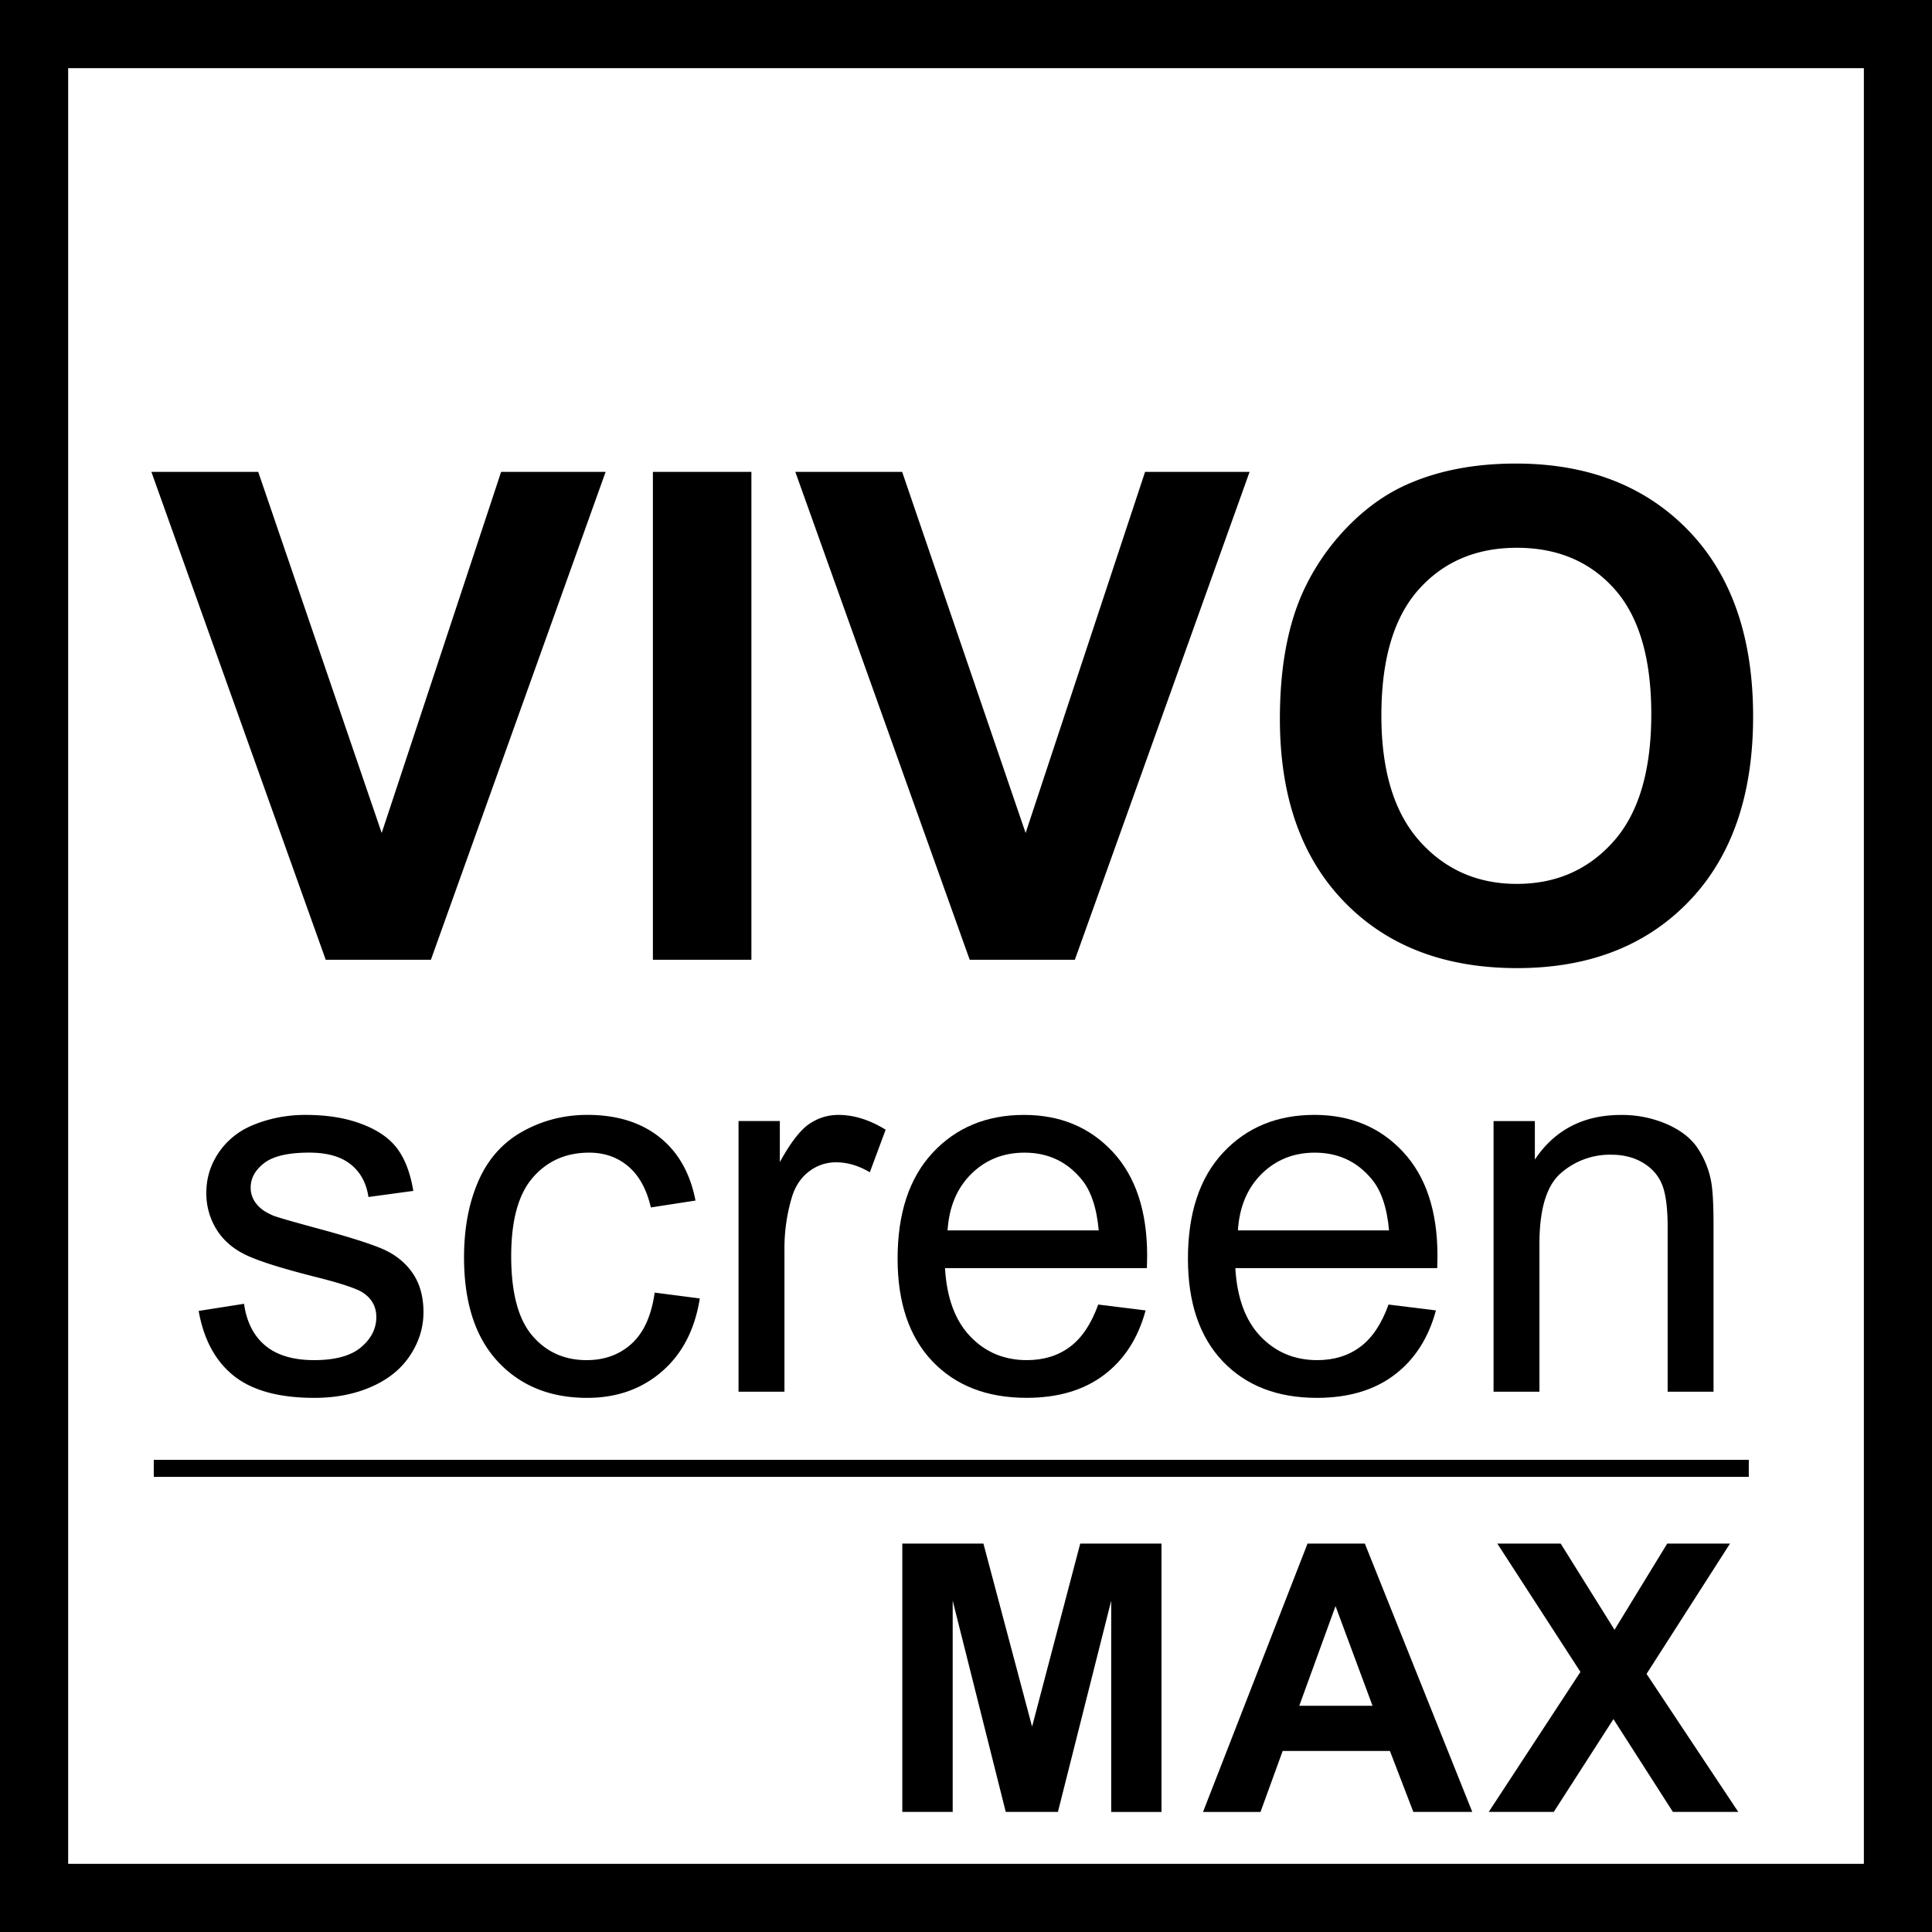 <svg width="64" height="64" fill="none" xmlns="http://www.w3.org/2000/svg"><g clip-path="url(#a)" fill="#000"><path d="M10.79 31.794 5.015 15.632h3.539l4.09 11.962L16.6 15.632h3.462l-5.788 16.162h-3.483Zm10.838-16.162v16.162h3.263V15.632h-3.263Zm10.495 16.162-5.777-16.162h3.539l4.09 11.962 3.957-11.962h3.462l-5.788 16.162h-3.483Z"/><path fill-rule="evenodd" clip-rule="evenodd" d="M43.136 19.667c-.492 1.117-.738 2.5-.738 4.145 0 2.573.708 4.592 2.128 6.058 1.418 1.466 3.329 2.2 5.732 2.2 2.374 0 4.27-.737 5.689-2.21 1.418-1.474 2.127-3.516 2.127-6.125 0-2.63-.715-4.685-2.144-6.163-1.43-1.477-3.335-2.216-5.716-2.216-1.316 0-2.477.214-3.484.64-.757.316-1.453.801-2.089 1.455a7.61 7.61 0 0 0-1.505 2.216Zm3.892 8.197c-.846-.945-1.268-2.332-1.268-4.162 0-1.86.412-3.25 1.235-4.173.823-.922 1.907-1.383 3.252-1.383 1.345 0 2.424.456 3.236 1.367.812.912 1.218 2.293 1.218 4.145 0 1.874-.418 3.28-1.252 4.217-.834.937-1.901 1.405-3.202 1.405s-2.374-.472-3.22-1.416Z"/><path d="m6.581 43.426 1.503-.236c.085.602.32 1.064.705 1.385.386.32.925.481 1.617.481.698 0 1.216-.142 1.554-.426.337-.285.506-.618.506-1.001 0-.343-.149-.614-.447-.81-.208-.136-.726-.308-1.554-.516-1.114-.281-1.887-.524-2.317-.73-.431-.206-.757-.49-.98-.853a2.26 2.26 0 0 1-.333-1.203c0-.4.091-.77.274-1.11a2.46 2.46 0 0 1 .747-.85c.237-.174.559-.322.967-.443a4.595 4.595 0 0 1 1.313-.181c.704 0 1.322.101 1.854.304.532.202.924.477 1.178.823.253.346.428.81.523 1.39l-1.486.202c-.068-.462-.263-.822-.587-1.08-.324-.26-.781-.39-1.372-.39-.698 0-1.197.116-1.495.347-.298.23-.447.501-.447.81a.84.84 0 0 0 .185.533c.124.163.319.298.583.405.152.056.6.185 1.343.388 1.075.288 1.825.523 2.25.705.425.183.758.45 1 .798.242.35.363.783.363 1.3 0 .507-.147.984-.443 1.432-.295.447-.722.793-1.28 1.038-.557.245-1.187.368-1.89.368-1.166 0-2.054-.242-2.665-.726-.61-.484-1-1.202-1.169-2.154Zm16.601-.413-1.495-.194c-.107.76-.36 1.322-.759 1.688-.4.366-.898.549-1.494.549-.744 0-1.346-.273-1.808-.819-.461-.546-.692-1.421-.692-2.626 0-1.188.24-2.056.718-2.605.478-.549 1.1-.823 1.866-.823.507 0 .938.152 1.296.456.358.304.606.757.747 1.359l1.478-.228c-.175-.906-.572-1.606-1.19-2.098-.62-.493-1.417-.74-2.39-.74-.771 0-1.485.182-2.14.545-.657.364-1.145.908-1.466 1.634-.32.726-.481 1.574-.481 2.542 0 1.498.373 2.647 1.119 3.45.745.802 1.732 1.203 2.959 1.203.98 0 1.806-.292 2.478-.874.673-.583 1.09-1.39 1.254-2.42Zm1.283 3.09v-8.967h1.368v1.36c.35-.637.671-1.056.967-1.259.296-.203.62-.304.976-.304.512 0 1.032.163 1.562.49l-.524 1.41c-.371-.22-.743-.33-1.115-.33-.332 0-.63.1-.895.3-.264.2-.452.477-.565.832a5.927 5.927 0 0 0-.253 1.773v4.695h-1.52Z"/><path fill-rule="evenodd" clip-rule="evenodd" d="m37.95 43.41-1.57-.195c-.231.642-.544 1.11-.938 1.402-.394.293-.87.439-1.427.439-.749 0-1.374-.262-1.874-.785-.501-.524-.78-1.278-.836-2.263h6.687c.005-.18.009-.316.009-.406 0-1.48-.38-2.628-1.14-3.445-.76-.816-1.74-1.224-2.939-1.224-1.239 0-2.246.417-3.023 1.25-.777.833-1.165 2.004-1.165 3.512 0 1.458.384 2.591 1.152 3.399.769.808 1.809 1.211 3.12 1.211 1.042 0 1.898-.253 2.568-.76.67-.506 1.128-1.218 1.376-2.136Zm-1.553-2.652h-5.008c.051-.782.314-1.407.79-1.875.475-.467 1.062-.7 1.76-.7.772 0 1.4.293 1.883.878.316.377.507.943.575 1.697Zm9.6 2.457 1.57.194c-.247.918-.706 1.63-1.376 2.137-.67.506-1.525.76-2.567.76-1.311 0-2.351-.404-3.12-1.212-.768-.808-1.152-1.94-1.152-3.399 0-1.508.388-2.68 1.165-3.513.777-.832 1.784-1.25 3.023-1.25 1.199 0 2.178.409 2.938 1.225.76.817 1.14 1.965 1.14 3.445 0 .09-.003.226-.008.406h-6.688c.057.985.335 1.74.836 2.263.501.523 1.126.785 1.875.785.558 0 1.033-.146 1.427-.44.394-.292.706-.759.937-1.4Zm-4.99-2.457h5.007c-.067-.754-.259-1.32-.574-1.697-.484-.585-1.112-.878-1.883-.878-.698 0-1.285.233-1.76.7-.476.468-.74 1.093-.79 1.875Z"/><path d="M49.476 37.136v8.967h1.52v-4.897c0-1.149.235-1.928.705-2.34a2.462 2.462 0 0 1 1.676-.615c.405 0 .759.091 1.06.274.3.183.51.428.629.735.118.306.177.77.177 1.389v5.454h1.52V40.59c0-.703-.028-1.195-.084-1.477a2.949 2.949 0 0 0-.473-1.123c-.225-.315-.565-.57-1.018-.764a3.743 3.743 0 0 0-1.49-.292c-1.244 0-2.195.493-2.854 1.478v-1.275h-1.368ZM29.89 60.022v-8.889h2.687l1.612 6.064 1.595-6.064h2.692v8.89H36.81v-6.998l-1.765 6.997h-1.728l-1.758-6.997v6.997H29.89Z"/><path fill-rule="evenodd" clip-rule="evenodd" d="M46.819 60.022h1.952l-3.559-8.889h-1.898l-3.462 8.89h1.904l.734-2.02h3.553l.776 2.02Zm-2.577-6.815 1.225 3.299H43.04l1.2-3.3Z"/><path d="m49.316 60.022 3.038-4.638-2.753-4.25H51.7l1.783 2.855 1.746-2.856h2.08l-2.765 4.317 3.038 4.572h-2.165l-1.97-3.074-1.977 3.074h-2.153ZM5.094 48.358h52.837v.565H5.094v-.565Z"/><path fill-rule="evenodd" clip-rule="evenodd" d="M64 0H0v64h64V0Zm-2.257 2.258v59.484H2.258V2.258h59.485Z"/></g><defs><clipPath id="a"><path fill="#fff" d="M0 0h64v64H0z"/></clipPath></defs></svg>